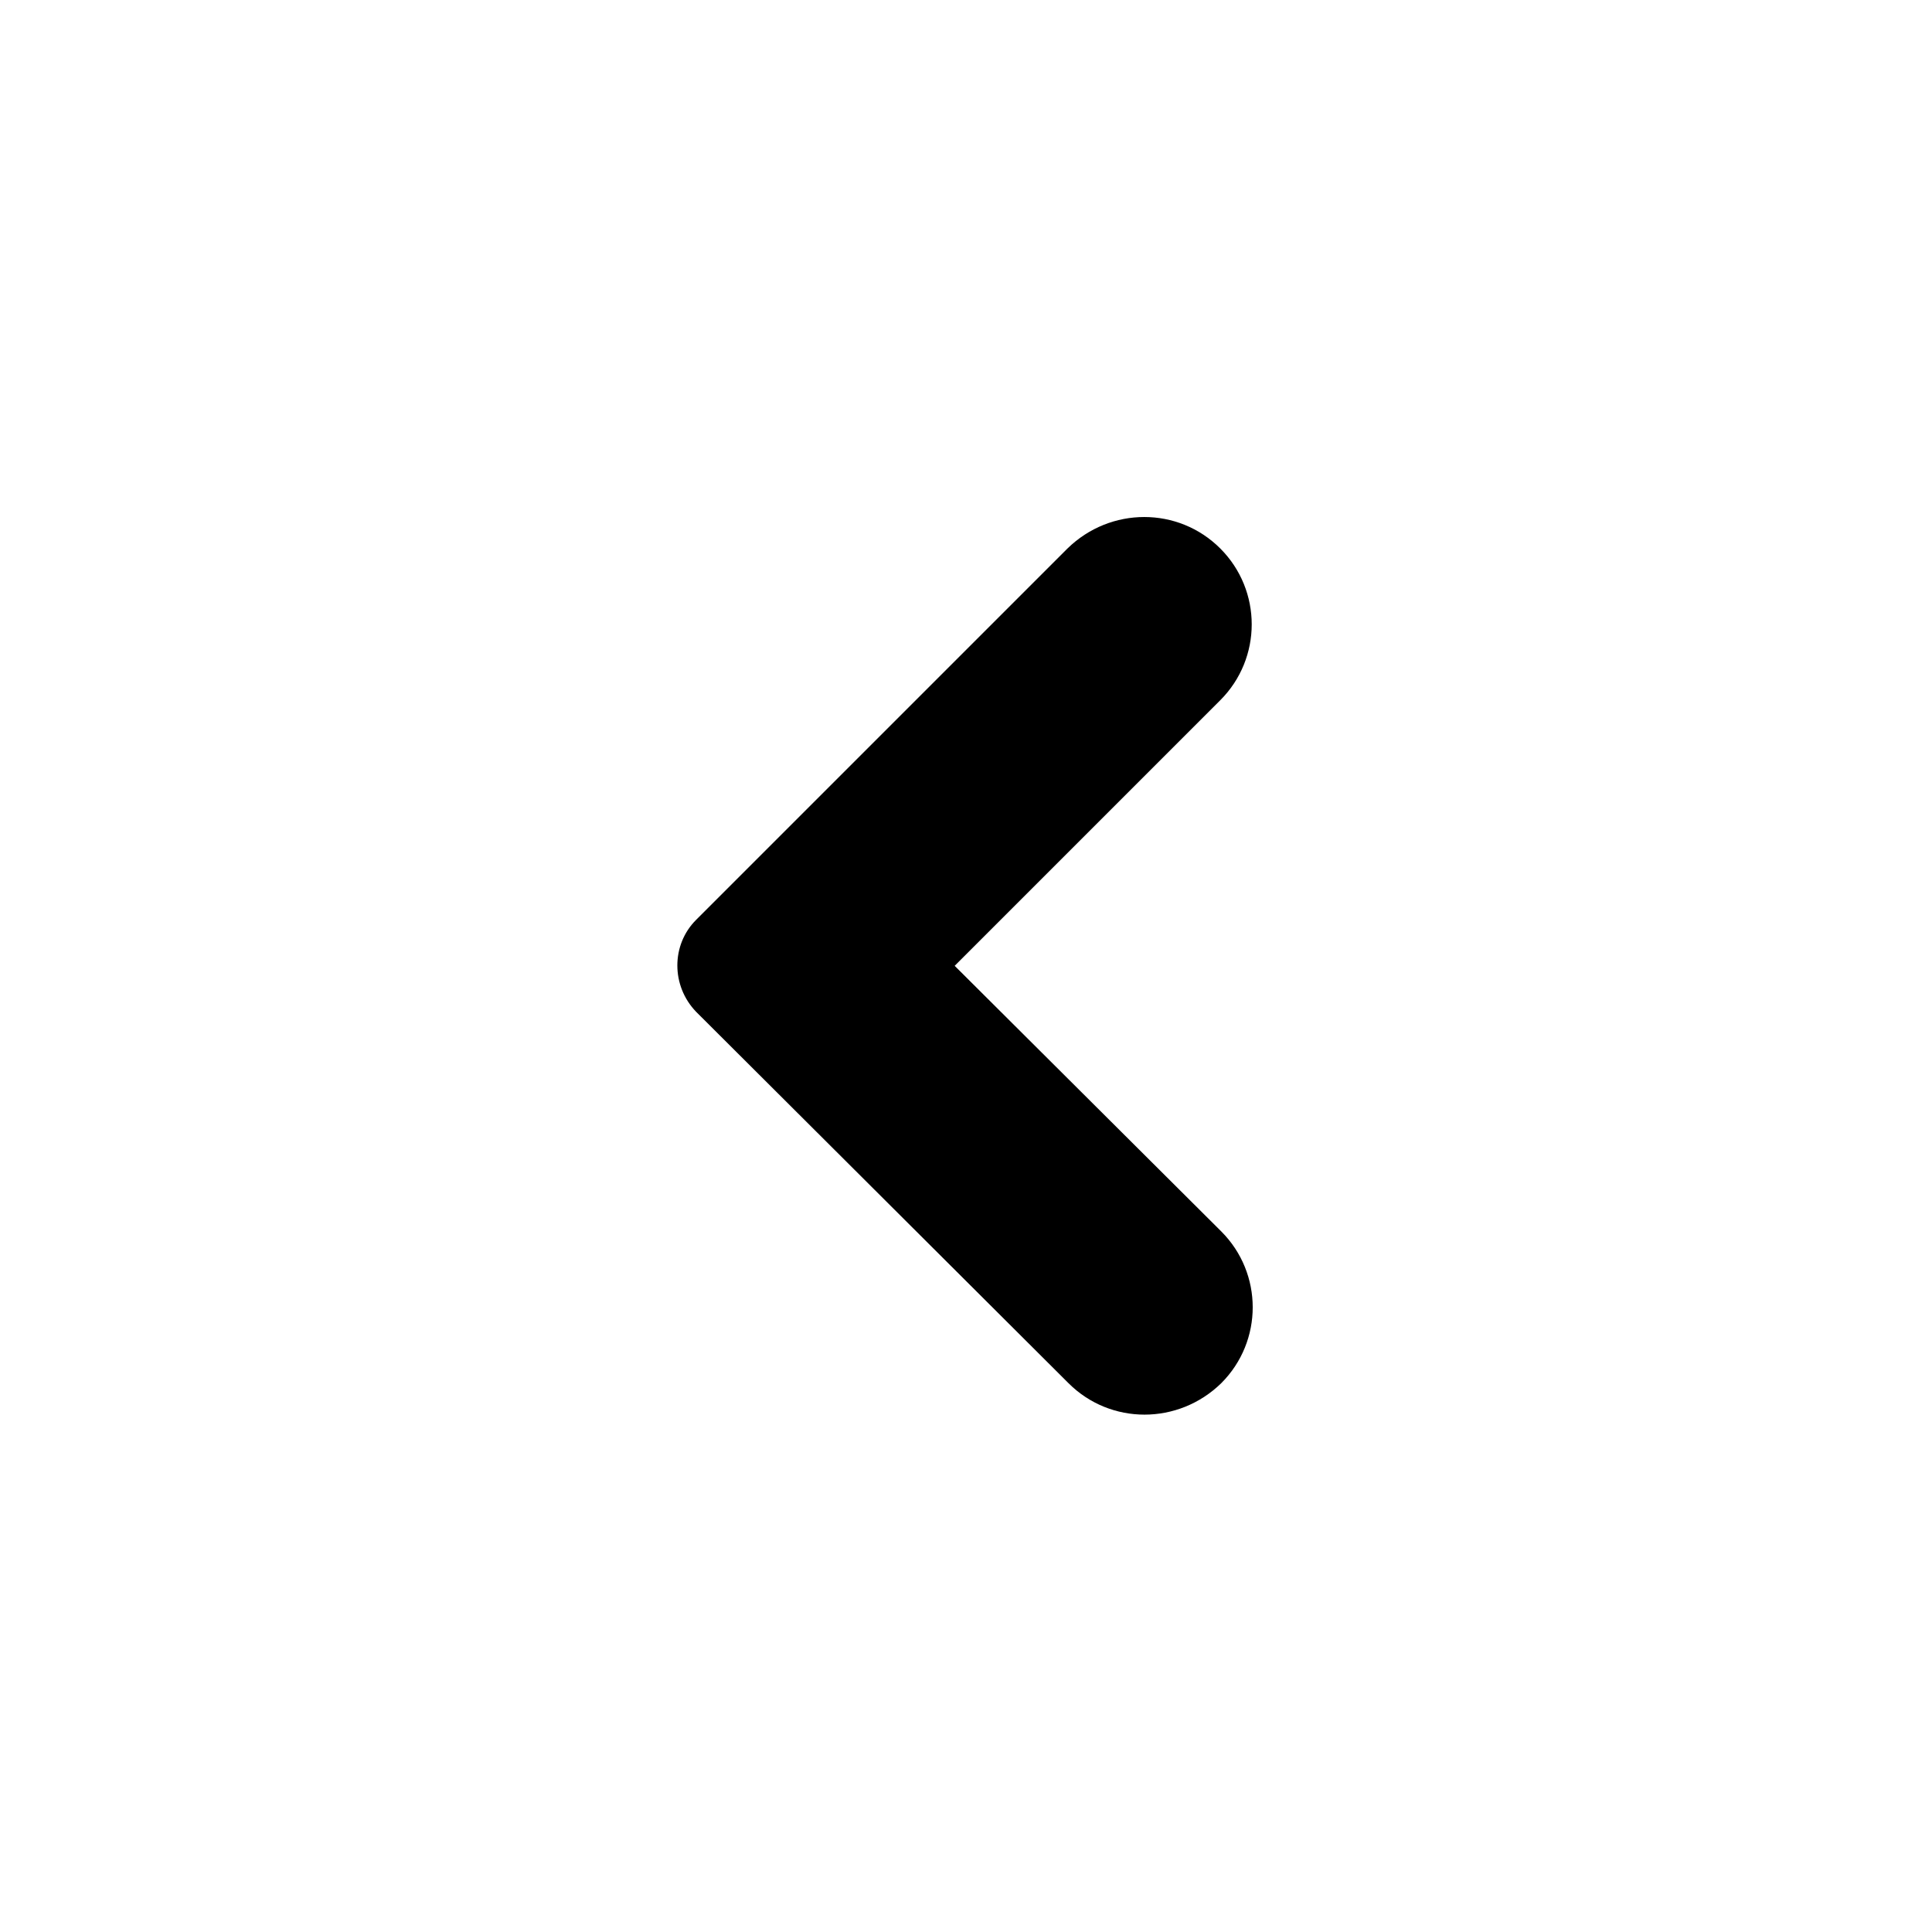 <svg xmlns="http://www.w3.org/2000/svg" width="500" height="500" viewBox="0 0 500 500"><g transform="translate(175.298,133.803)translate(74.452,116.151)rotate(0)translate(-74.452,-116.151) scale(2.584,2.584)" opacity="1"><defs class="defs"/><path transform="translate(-21.225,-4.95)" d="M49,49.9l26.6,-26.6c4.2,-4.2 4.2,-11 0,-15.2c-4.2,-4.2 -11,-4.2 -15.3,0l-37.2,37.2c-2.5,2.5 -2.5,6.6 0,9.2l37.3,37.2c4.2,4.2 11,4.2 15.3,0c4.2,-4.2 4.2,-11 0,-15.2z" fill="#000000" class="fill c1"/></g></svg>